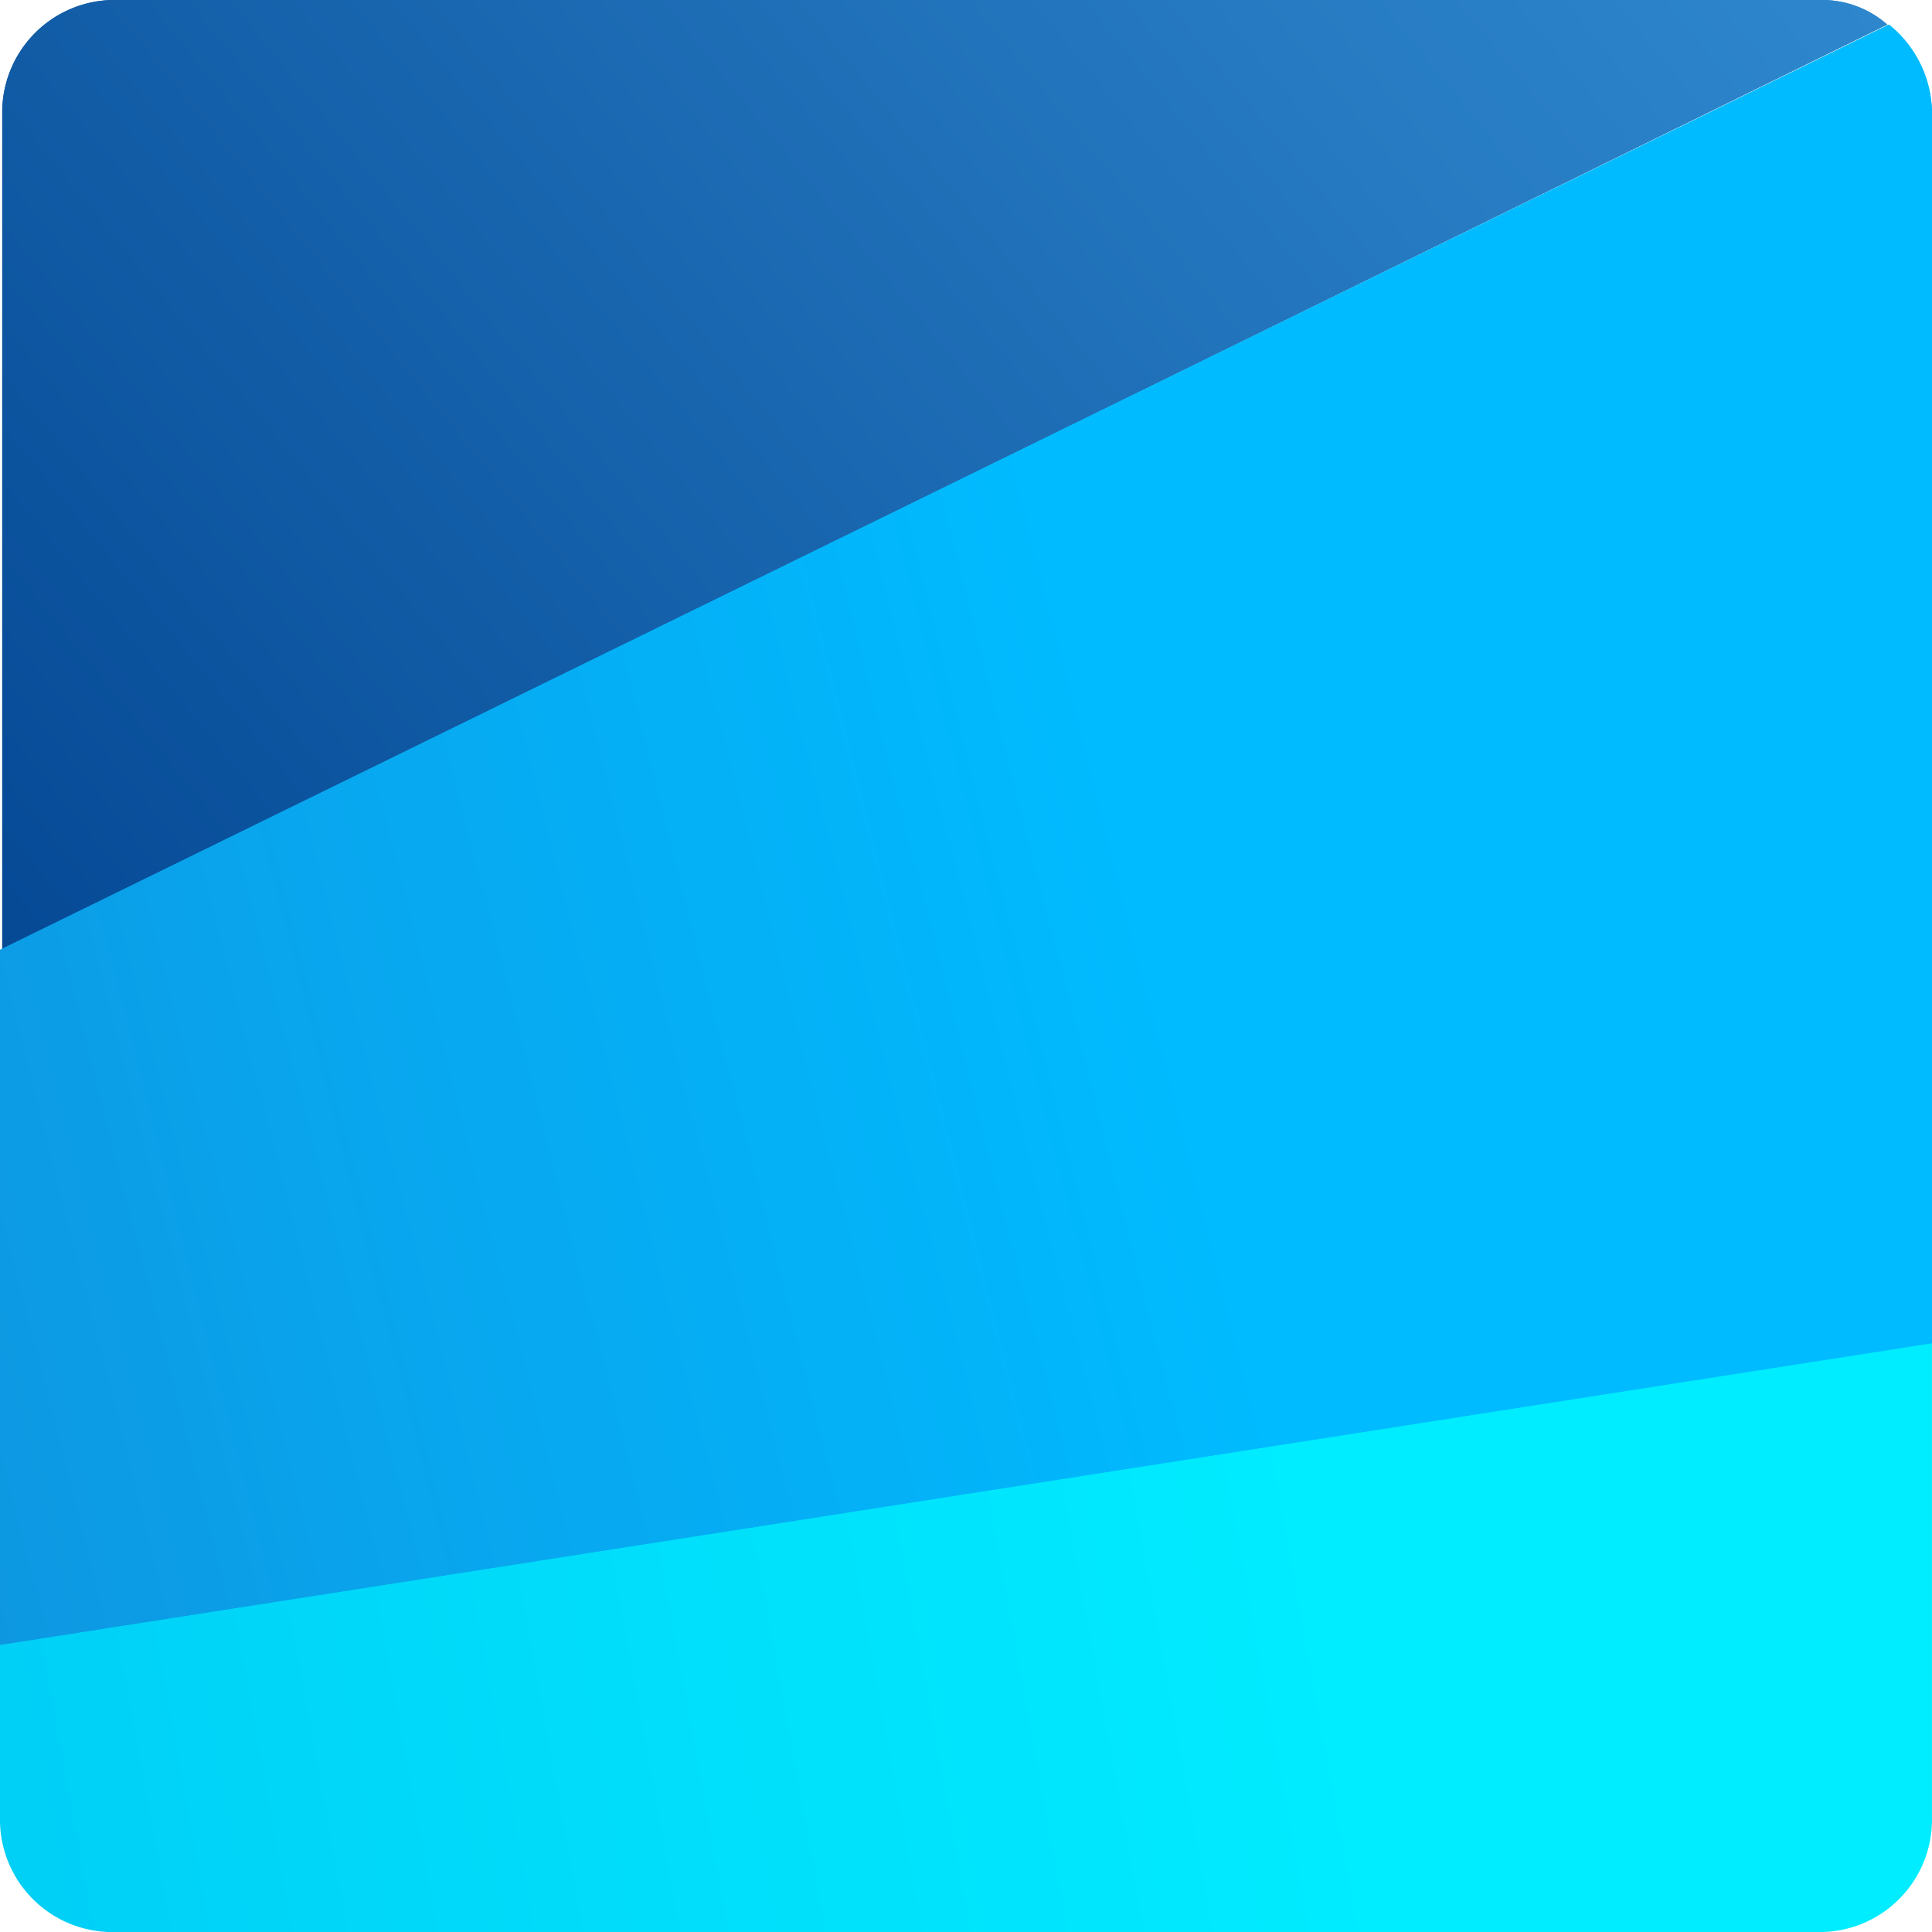 <?xml version="1.0" encoding="utf-8"?>
<svg xmlns="http://www.w3.org/2000/svg" xmlns:xlink="http://www.w3.org/1999/xlink" width="86.414" height="86.414" viewBox="0 0 86.414 86.414">
  <defs>
    <linearGradient id="linear-gradient" x1="-0.323" y1="0.644" x2="1.244" y2="-0.004" gradientUnits="objectBoundingBox">
      <stop offset="0" stop-color="#00418e"/>
      <stop offset="0.663" stop-color="#2579c0"/>
      <stop offset="1" stop-color="#3490d5"/>
    </linearGradient>
    <linearGradient id="linear-gradient-3" x1="-1.358" y1="0.646" x2="0.684" y2="0.519" gradientUnits="objectBoundingBox">
      <stop offset="0" stop-color="#008ae1"/>
      <stop offset="0.139" stop-color="#0099e6"/>
      <stop offset="0.721" stop-color="#00d5f8"/>
      <stop offset="1" stop-color="#00ecff"/>
    </linearGradient>
    <linearGradient id="linear-gradient-4" x1="-1.762" y1="0.993" x2="0.581" y2="0.493" gradientUnits="objectBoundingBox">
      <stop offset="0" stop-color="#372684"/>
      <stop offset="0.404" stop-color="#1f68ba"/>
      <stop offset="0.808" stop-color="#09a4ec"/>
      <stop offset="1" stop-color="#0bf"/>
    </linearGradient>
  </defs>
  <g id="hw_confrences_90x90" transform="translate(-0.1 -0.1)">
    <path id="Path_9098" data-name="Path 9098" d="M81.531.1H5.109A5.027,5.027,0,0,0,.2,5.2V42.583L84.515,1.2A4.413,4.413,0,0,0,81.531.1Z" transform="translate(0 0)" fill="url(#linear-gradient)"/>
    <path id="Path_9099" data-name="Path 9099" d="M81.531.1H5.109A5.027,5.027,0,0,0,.2,5.2V42.583L84.515,1.2A4.413,4.413,0,0,0,81.531.1Z" transform="translate(0 0)" fill="url(#linear-gradient)"/>
    <path id="Path_9100" data-name="Path 9100" d="M.1,84.69a5.029,5.029,0,0,0,4.913,5.1H81.6a5.029,5.029,0,0,0,4.913-5.1V60.1L.1,73.594Z" transform="translate(0 -3.274)" fill="url(#linear-gradient-3)"/>
    <path id="Path_9101" data-name="Path 9101" d="M84.587,1.2.1,42.583V73.67L86.514,60.176V5.2A5.132,5.132,0,0,0,84.587,1.2Z" transform="translate(0 0)" fill="url(#linear-gradient-4)"/>
    <path id="Path_9102" data-name="Path 9102" d="M84.587,1.2.1,42.583V73.67L86.514,60.176V5.2A5.132,5.132,0,0,0,84.587,1.2Z" transform="translate(0 0)" fill="url(#linear-gradient-4)"/>
  </g>
</svg>
